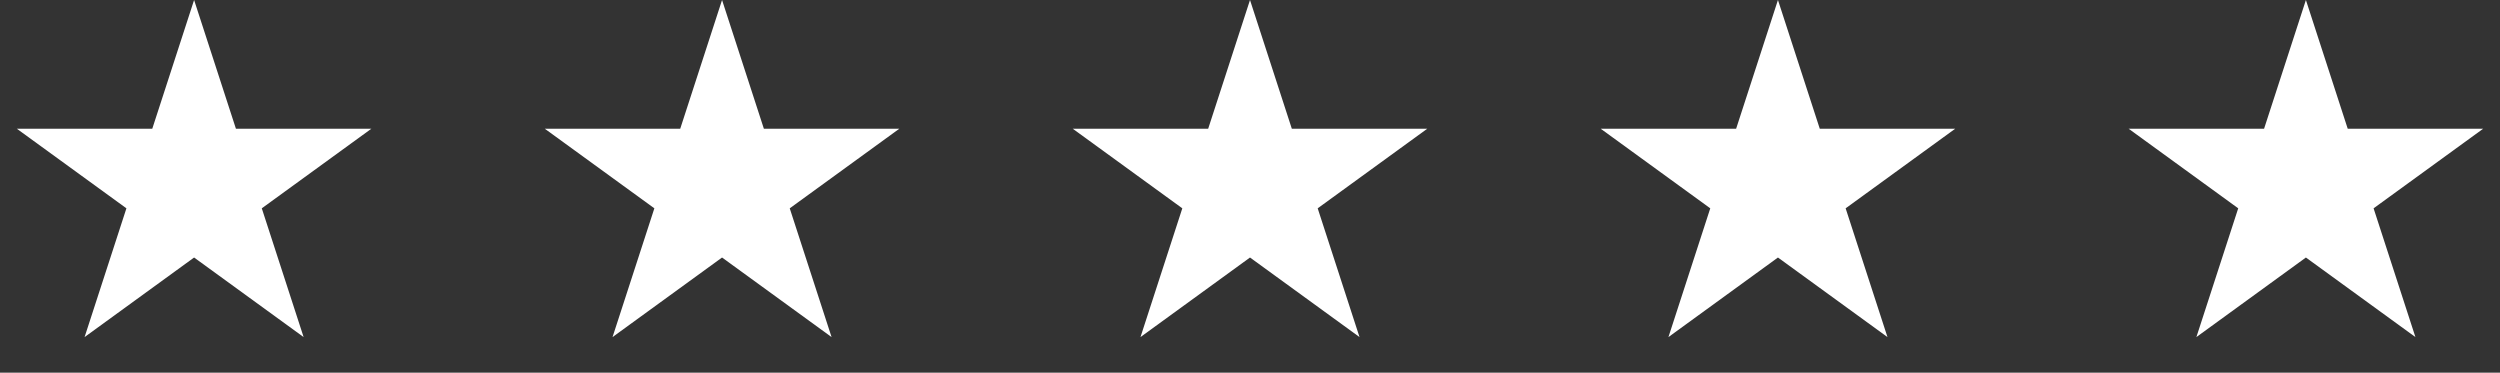<svg width="161" height="24" viewBox="0 0 161 24" fill="none" xmlns="http://www.w3.org/2000/svg">
<rect x="0" y="0" width="161" height="24" fill="#333333" stroke="none"/>
<path d="M12.5 0L15.194 8.292H23.913L16.859 13.416L19.553 21.708L12.5 16.584L5.447 21.708L8.141 13.416L1.087 8.292H9.806L12.5 0Z" fill="white"/>
<path d="M46.5 0L49.194 8.292H57.913L50.859 13.416L53.553 21.708L46.5 16.584L39.447 21.708L42.141 13.416L35.087 8.292H43.806L46.5 0Z" fill="white"/>
<path d="M80.5 0L83.194 8.292H91.913L84.859 13.416L87.553 21.708L80.5 16.584L73.447 21.708L76.141 13.416L69.087 8.292H77.806L80.5 0Z" fill="white"/>
<path d="M114.5 0L117.194 8.292H125.913L118.859 13.416L121.553 21.708L114.5 16.584L107.447 21.708L110.141 13.416L103.087 8.292H111.806L114.5 0Z" fill="white"/>
<path d="M148.5 0L151.194 8.292H159.913L152.859 13.416L155.553 21.708L148.5 16.584L141.447 21.708L144.141 13.416L137.087 8.292H145.806L148.5 0Z" fill="white"/>
</svg>
